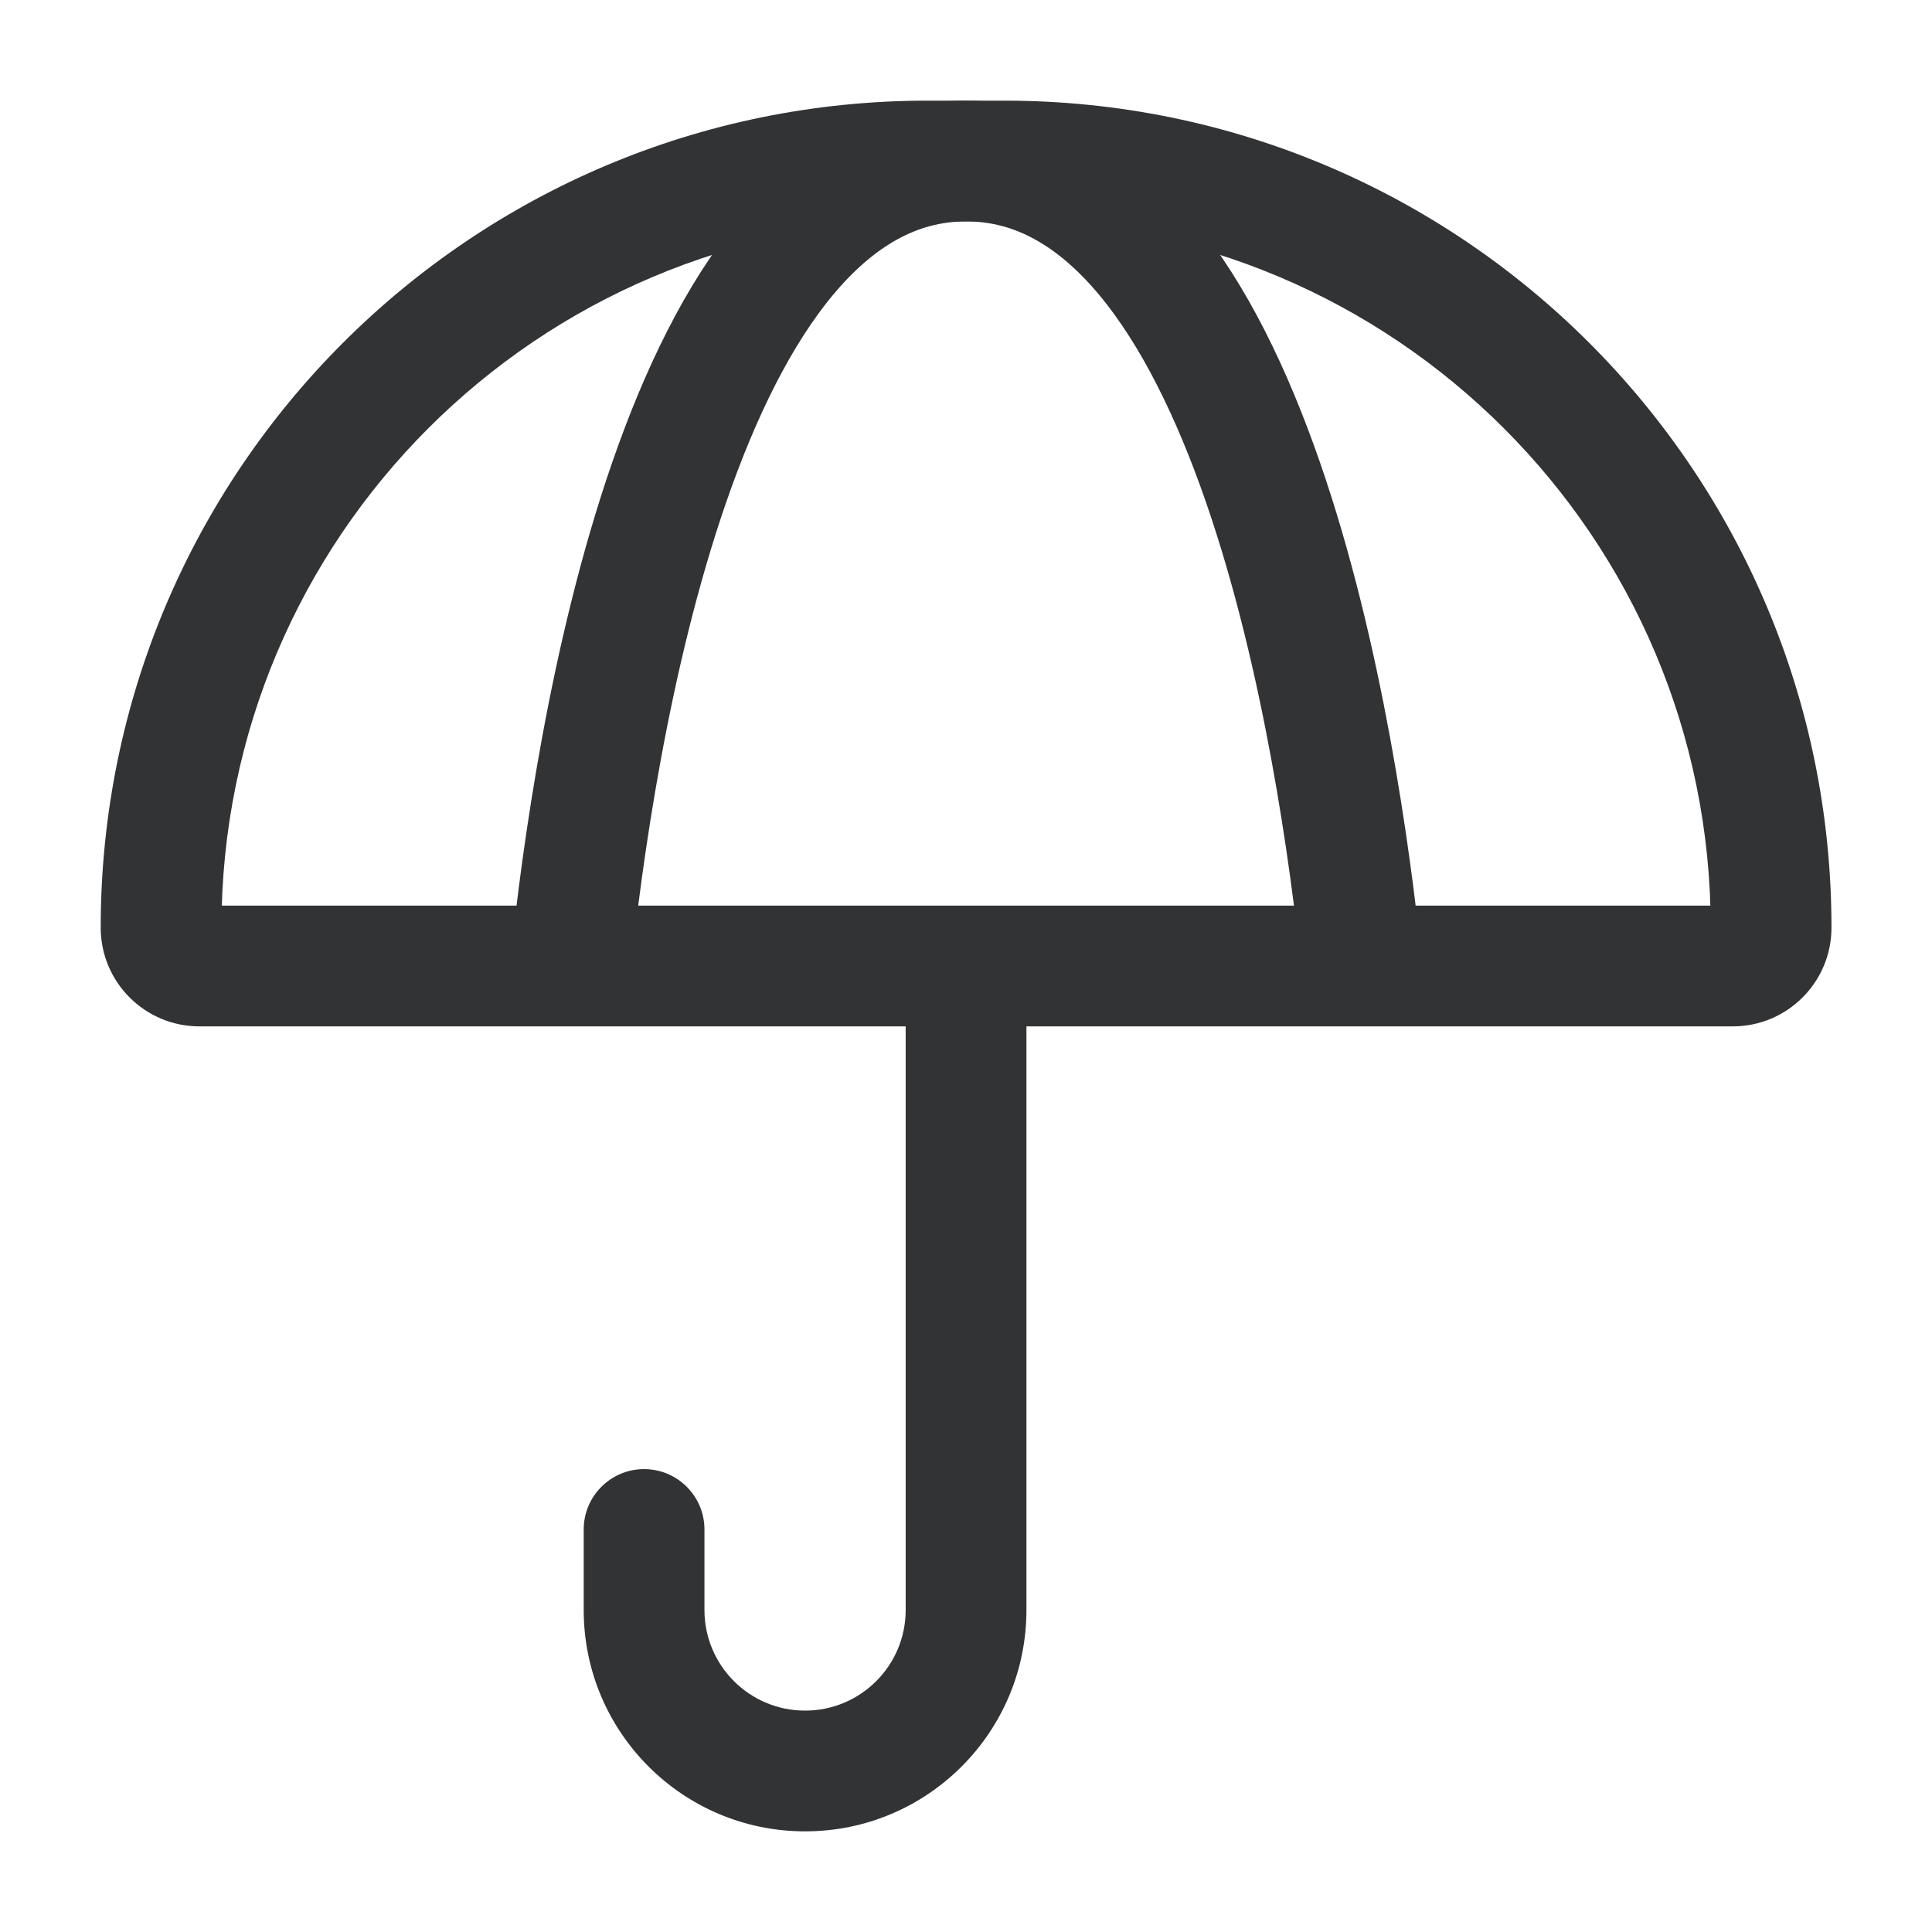 <svg xmlns="http://www.w3.org/2000/svg" width="32" height="32" viewBox="0 0 32 32" fill="none"><path d="M11.668 25.333C11.668 24.781 11.22 24.333 10.668 24.333C10.116 24.333 9.668 24.781 9.668 25.333H11.668ZM15.001 16V26.666H17.001V16H15.001ZM11.668 26.666V25.333H9.668V26.666H11.668ZM16.001 17H28.7V15H16.001V17ZM16.636 1.667H15.366V3.667H16.636V1.667ZM3.303 17H16.001V15H3.303V17ZM1.668 15.365C1.668 16.268 2.4 17 3.303 17V15C3.505 15 3.668 15.163 3.668 15.365H1.668ZM30.335 15.365C30.335 7.799 24.202 1.667 16.636 1.667V3.667C23.097 3.667 28.335 8.904 28.335 15.365H30.335ZM28.7 17C29.603 17 30.335 16.268 30.335 15.365H28.335C28.335 15.163 28.498 15 28.7 15V17ZM13.335 28.333C12.414 28.333 11.668 27.587 11.668 26.666H9.668C9.668 28.692 11.31 30.333 13.335 30.333V28.333ZM15.366 1.667C7.801 1.667 1.668 7.799 1.668 15.365H3.668C3.668 8.904 8.906 3.667 15.366 3.667V1.667ZM15.001 26.666C15.001 27.587 14.255 28.333 13.335 28.333V30.333C15.36 30.333 17.001 28.692 17.001 26.666H15.001Z" fill="#323335"></path><path d="M22.554 16C22.182 12.385 20.74 2.667 16.002 2.667C11.263 2.667 9.821 12.385 9.449 16" stroke="#323335" stroke-width="2"></path></svg>